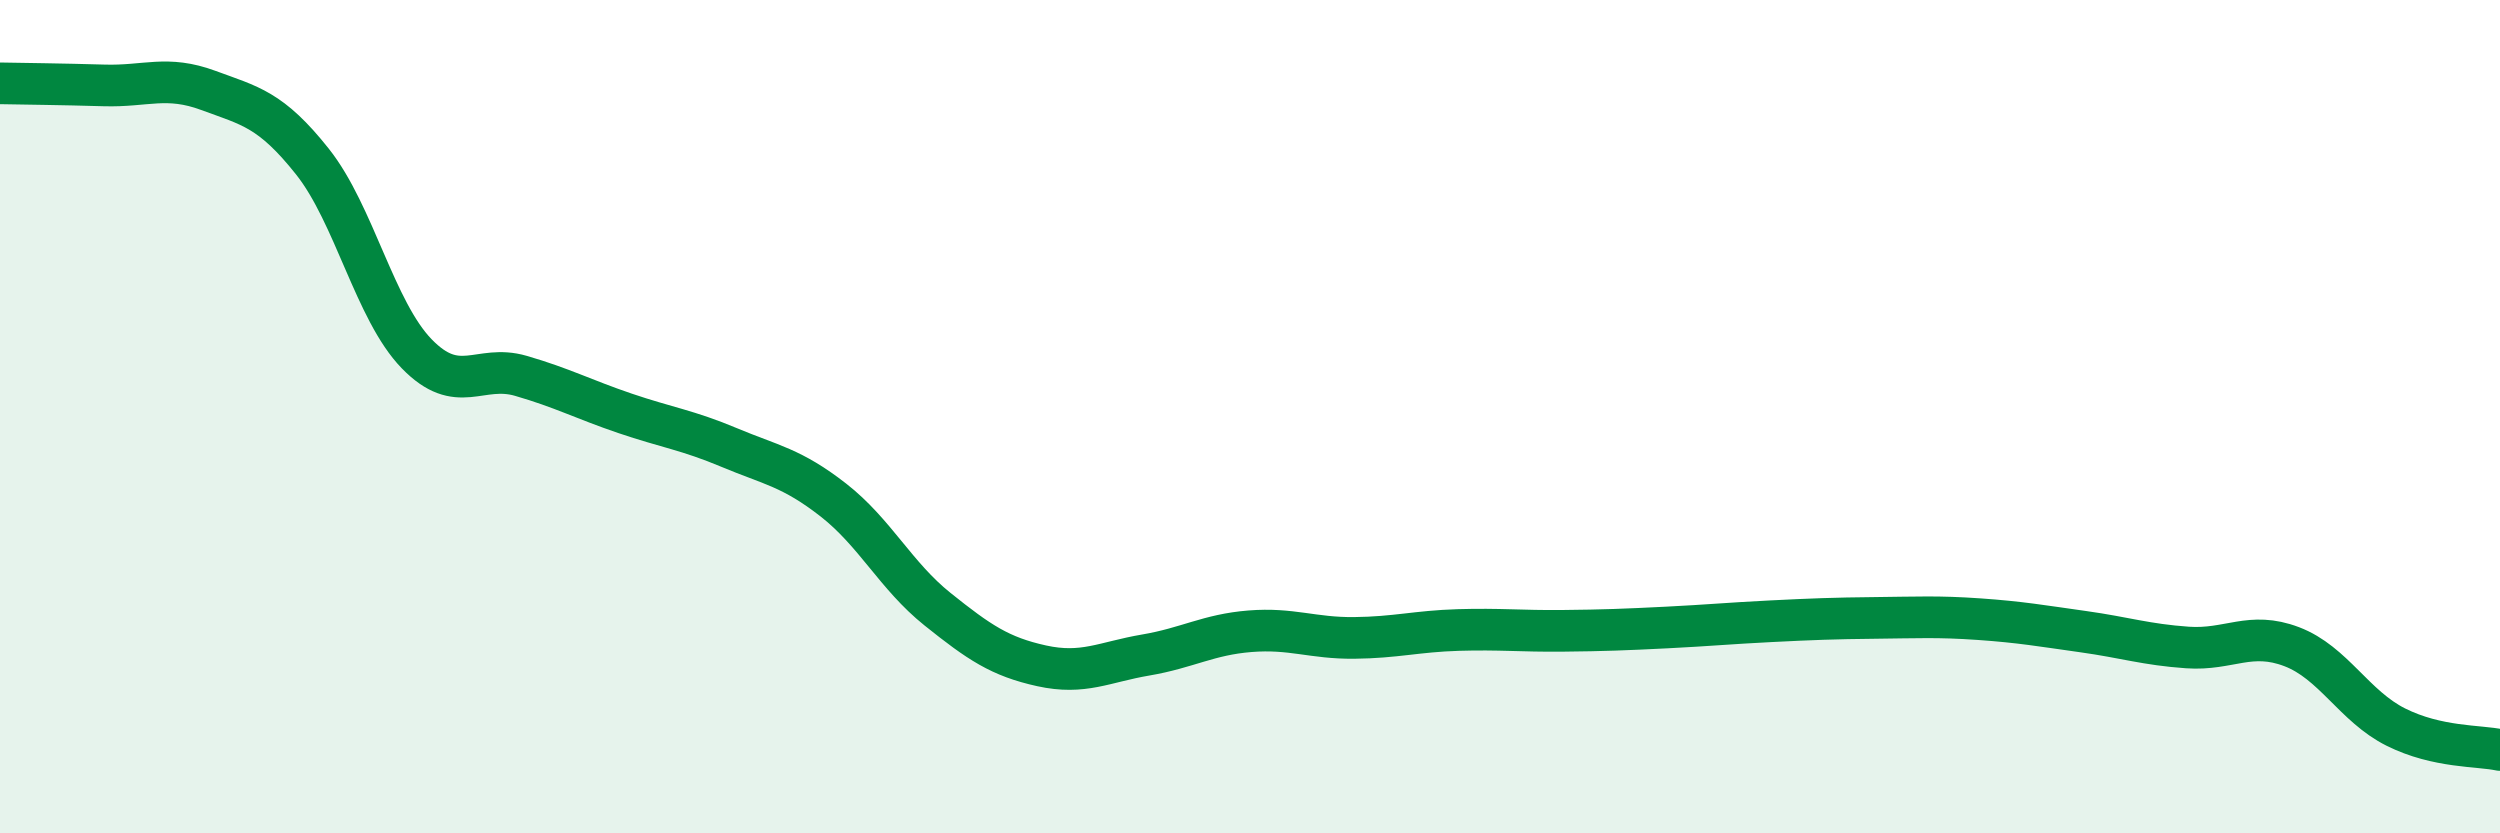 
    <svg width="60" height="20" viewBox="0 0 60 20" xmlns="http://www.w3.org/2000/svg">
      <path
        d="M 0,2 C 0.5,2.01 1.5,2.02 2.5,2.05 C 3.5,2.08 4,1.8 5,2.17 C 6,2.54 6.5,2.62 7.5,3.88 C 8.5,5.14 9,7.46 10,8.49 C 11,9.52 11.5,8.73 12.5,9.02 C 13.5,9.31 14,9.58 15,9.92 C 16,10.26 16.5,10.32 17.5,10.74 C 18.5,11.16 19,11.22 20,12 C 21,12.78 21.5,13.82 22.5,14.62 C 23.5,15.42 24,15.76 25,15.98 C 26,16.2 26.5,15.89 27.5,15.72 C 28.5,15.55 29,15.23 30,15.15 C 31,15.07 31.5,15.32 32.5,15.31 C 33.5,15.3 34,15.15 35,15.12 C 36,15.09 36.5,15.15 37.5,15.14 C 38.5,15.13 39,15.11 40,15.06 C 41,15.01 41.5,14.96 42.5,14.91 C 43.5,14.86 44,14.84 45,14.83 C 46,14.82 46.5,14.79 47.5,14.86 C 48.5,14.93 49,15.02 50,15.16 C 51,15.3 51.5,15.47 52.5,15.54 C 53.5,15.61 54,15.14 55,15.52 C 56,15.9 56.5,16.95 57.5,17.45 C 58.5,17.95 59.5,17.89 60,18L60 20L0 20Z"
        fill="#008740"
        opacity="0.1"
        stroke-linecap="round"
        stroke-linejoin="round"
      />
      <path
        d="M 0,2 C 0.5,2.01 1.5,2.02 2.5,2.05 C 3.5,2.08 4,1.8 5,2.17 C 6,2.54 6.5,2.62 7.5,3.88 C 8.5,5.14 9,7.46 10,8.49 C 11,9.52 11.5,8.73 12.5,9.02 C 13.5,9.31 14,9.58 15,9.92 C 16,10.26 16.5,10.32 17.5,10.74 C 18.5,11.16 19,11.22 20,12 C 21,12.78 21.5,13.82 22.5,14.62 C 23.5,15.42 24,15.76 25,15.98 C 26,16.2 26.5,15.89 27.5,15.72 C 28.5,15.55 29,15.23 30,15.15 C 31,15.07 31.5,15.32 32.5,15.31 C 33.5,15.3 34,15.15 35,15.12 C 36,15.09 36.5,15.15 37.5,15.14 C 38.5,15.13 39,15.11 40,15.06 C 41,15.01 41.5,14.96 42.5,14.91 C 43.5,14.86 44,14.84 45,14.83 C 46,14.82 46.5,14.79 47.5,14.86 C 48.5,14.93 49,15.02 50,15.16 C 51,15.3 51.5,15.47 52.5,15.54 C 53.5,15.61 54,15.14 55,15.52 C 56,15.9 56.5,16.95 57.5,17.45 C 58.5,17.95 59.5,17.89 60,18"
        stroke="#008740"
        stroke-width="1"
        fill="none"
        stroke-linecap="round"
        stroke-linejoin="round"
      />
    </svg>
  